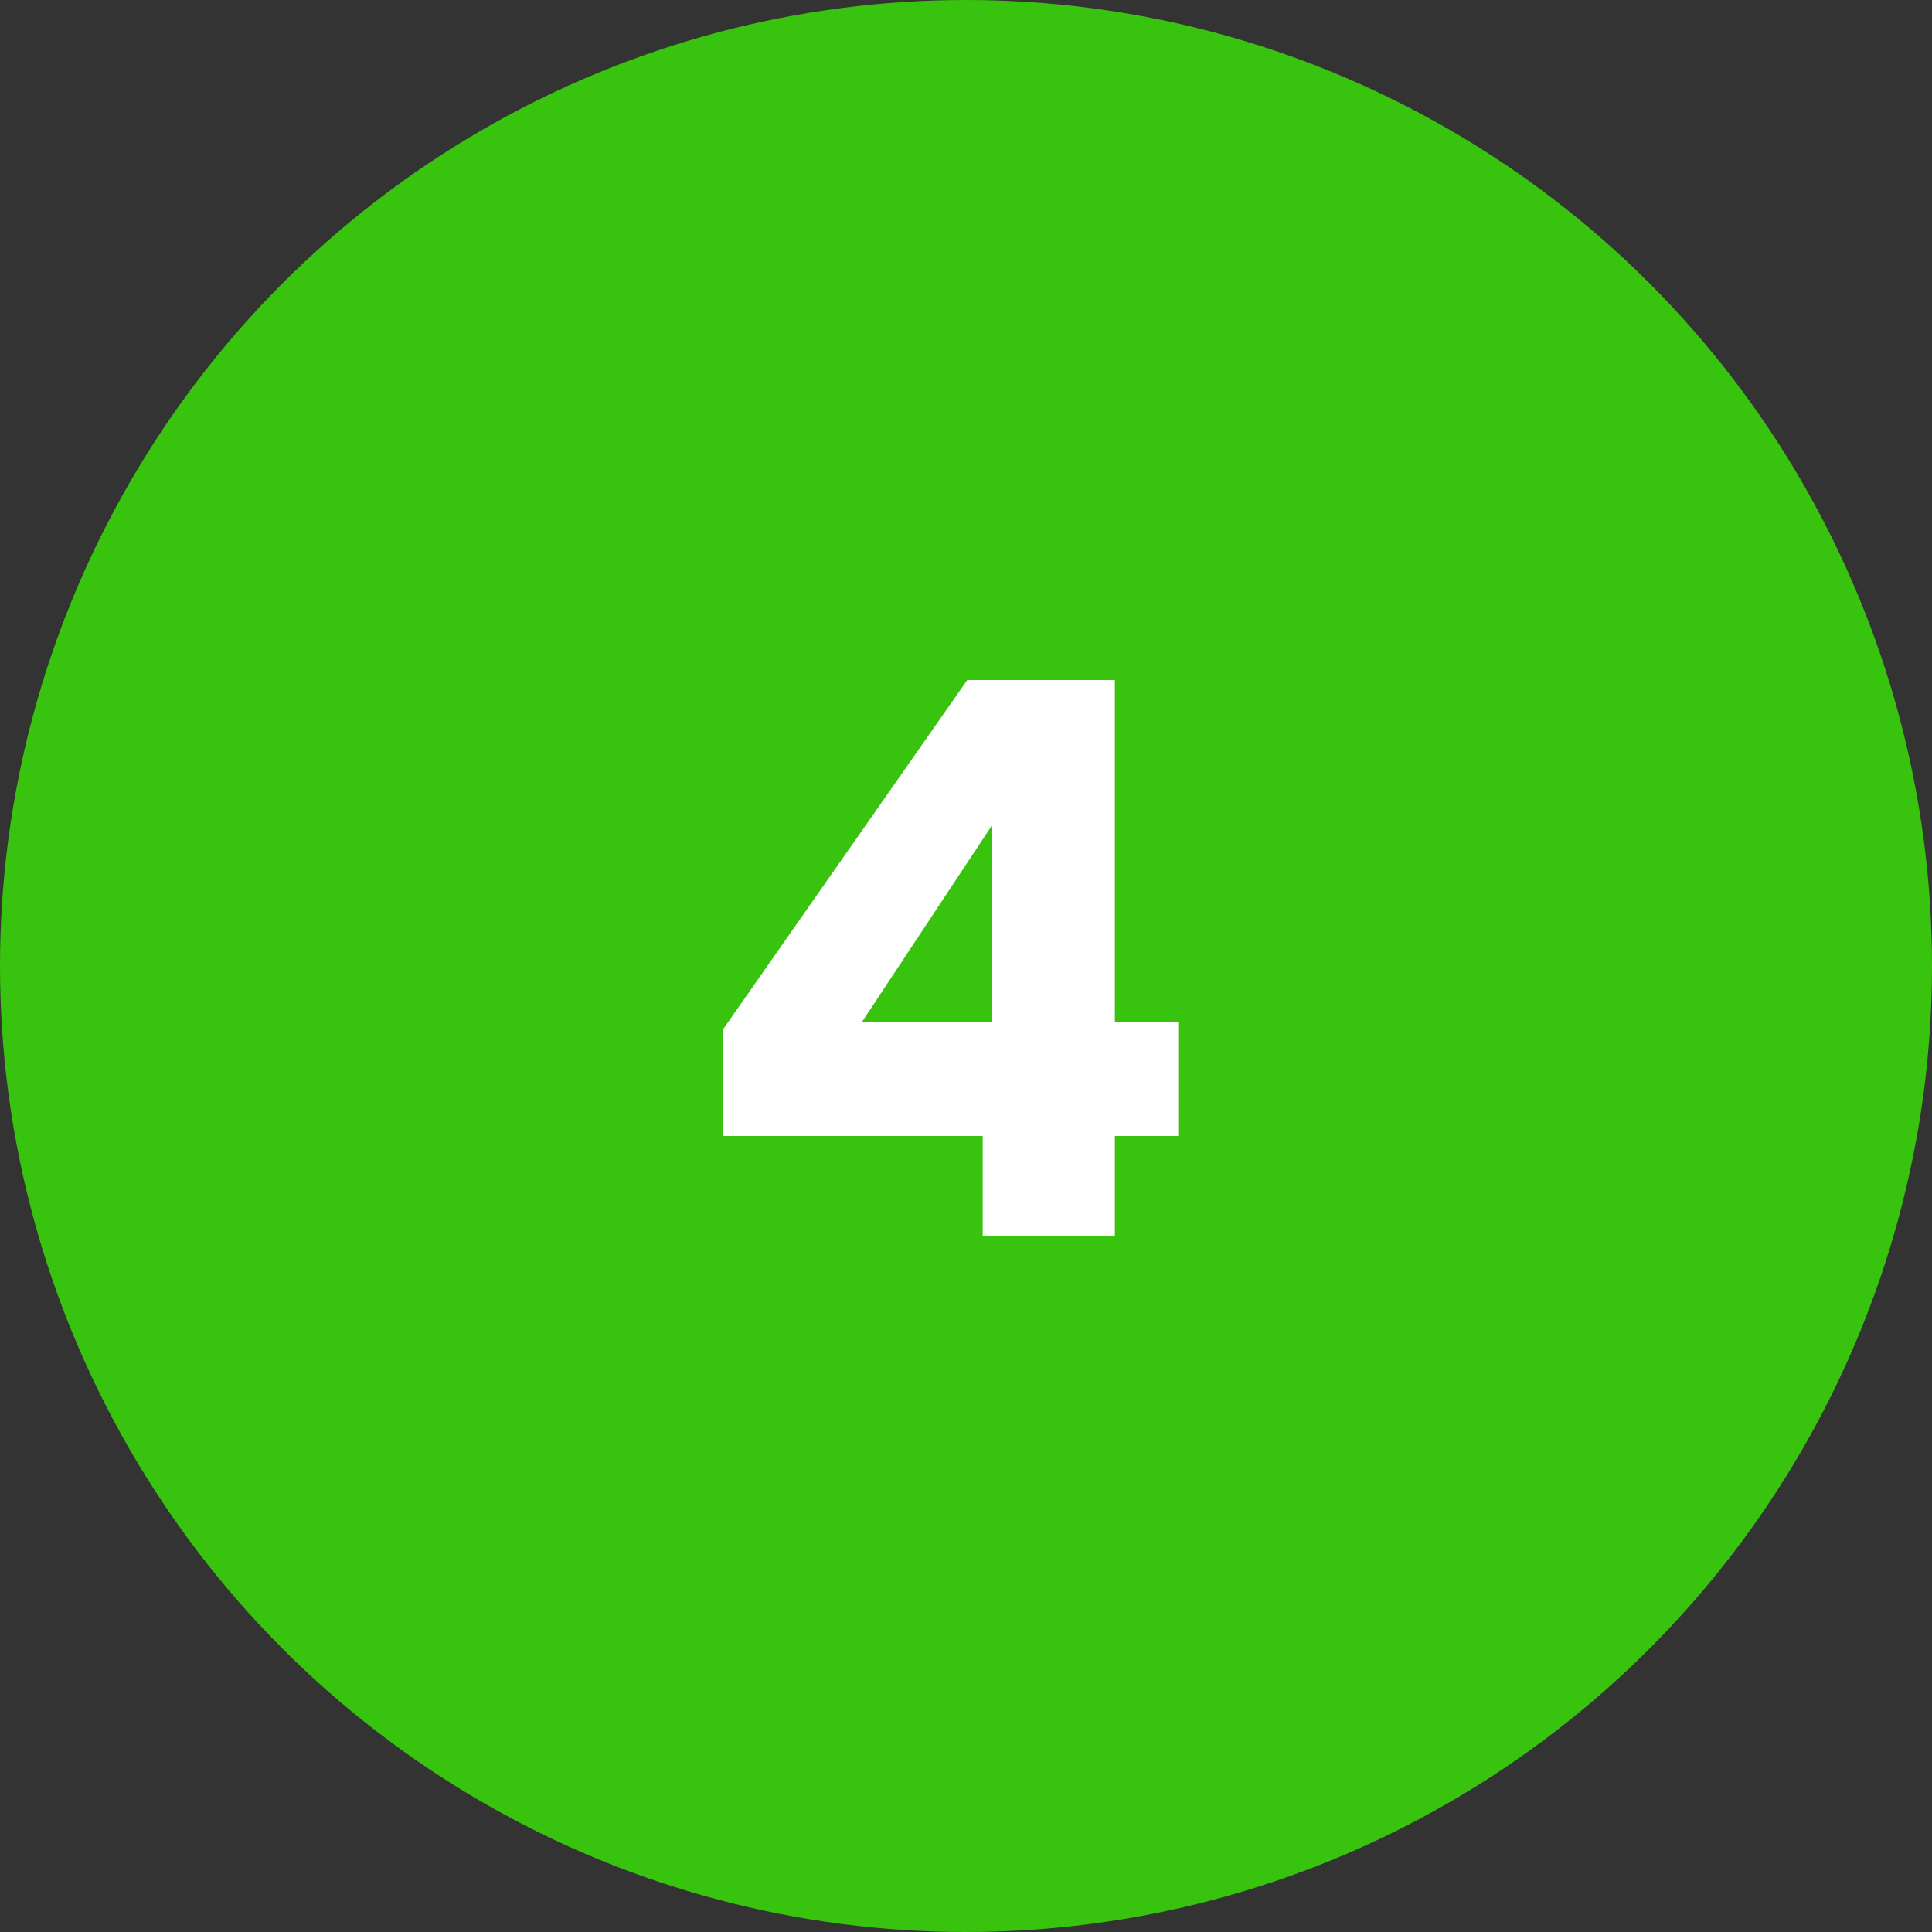 <svg xmlns="http://www.w3.org/2000/svg" width="100" height="100" viewBox="0 0 100 100" fill="none"><rect x="0" y="0" width="100" height="100" fill="#333333" stroke="none"/><circle cx="50" cy="50" r="50" fill="#38C30E"></circle><path d="M50.865 64V58.8H37.425V53.28L50.065 35.2H57.705V52.88H60.985V58.8H57.705V64H50.865ZM44.625 52.88H51.345V42.72L44.625 52.88Z" fill="white"></path></svg>